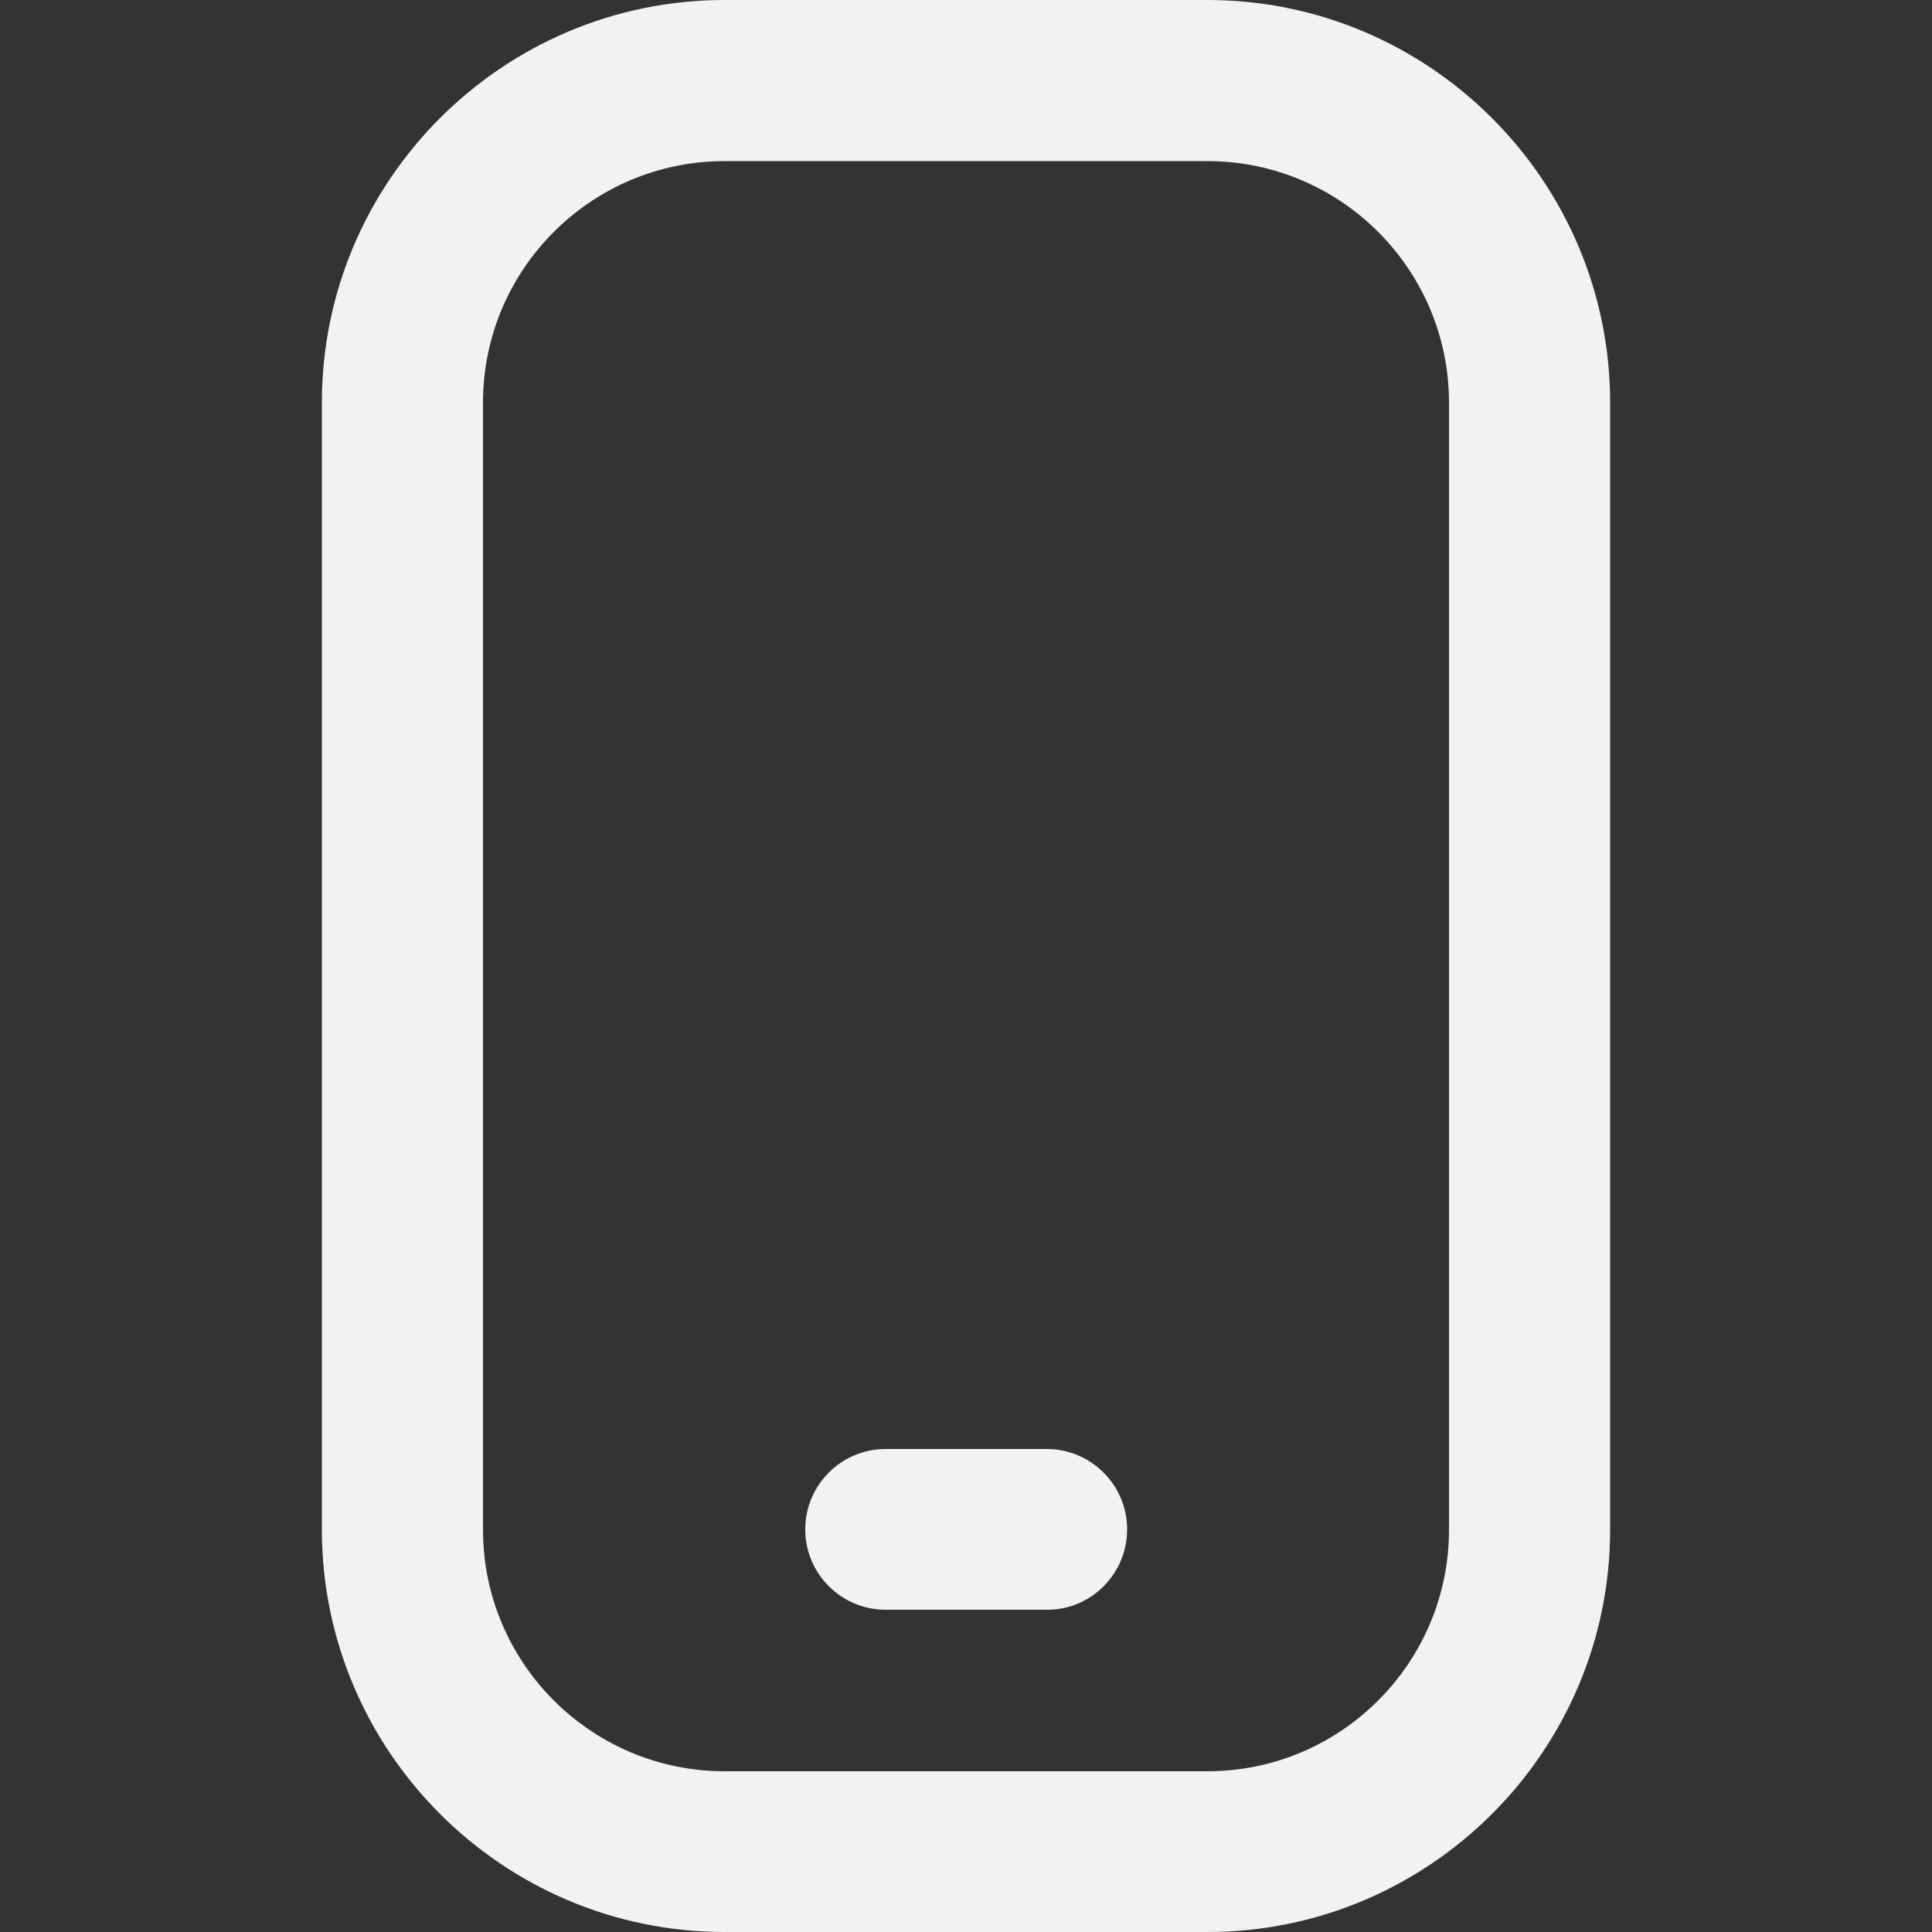 <?xml version="1.0" encoding="UTF-8"?> <svg xmlns="http://www.w3.org/2000/svg" xmlns:xlink="http://www.w3.org/1999/xlink" version="1.1" id="Layer_1" x="0px" y="0px" viewBox="0 0 512 512" style="enable-background:new 0 0 512 512;" xml:space="preserve"><rect x="0" y="0" width="512" height="512" fill="#333333" stroke="none"/> <style type="text/css"> .st0{fill:#F2F2F2;} </style> <path class="st0" d="M320,512H192c-58.8,0-106.7-47.9-106.7-106.7V106.7C85.3,47.9,133.2,0,192,0h128c58.8,0,106.7,47.9,106.7,106.7 v298.7C426.7,464.1,378.8,512,320,512z M192,42.7c-35.3,0-64,28.7-64,64v298.7c0,35.3,28.7,64,64,64h128c35.3,0,64-28.7,64-64V106.7 c0-35.3-28.7-64-64-64H192z M298.7,405.3L298.7,405.3c0-11.8-9.6-21.3-21.3-21.3h-42.7c-11.8,0-21.3,9.6-21.3,21.3l0,0 c0,11.8,9.6,21.3,21.3,21.3h42.7C289.1,426.7,298.7,417.1,298.7,405.3z"></path> </svg> 